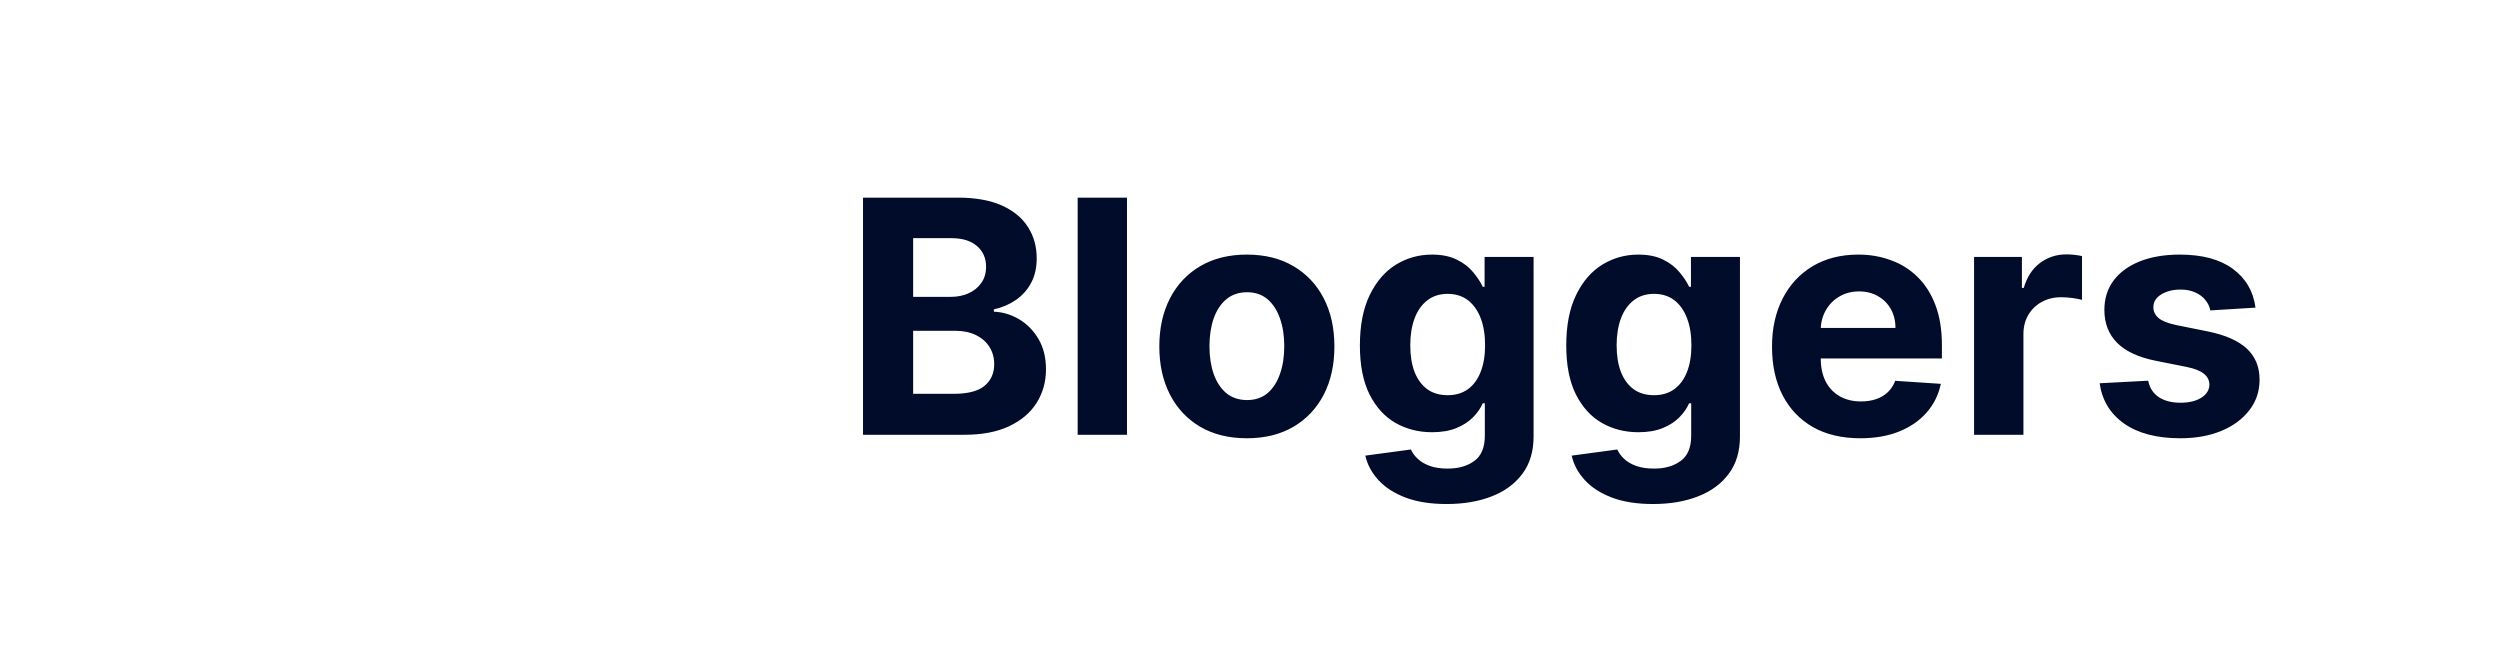 <?xml version="1.0" encoding="utf-8"?>
<svg xmlns="http://www.w3.org/2000/svg" fill="none" height="24" viewBox="0 0 92 24" width="92">
<path d="M31.759 16V7.273H35.253C35.895 7.273 36.43 7.368 36.859 7.558C37.288 7.749 37.611 8.013 37.827 8.351C38.043 8.686 38.151 9.072 38.151 9.51C38.151 9.851 38.082 10.151 37.946 10.409C37.81 10.665 37.622 10.875 37.383 11.04C37.148 11.202 36.878 11.317 36.574 11.385V11.47C36.906 11.484 37.217 11.578 37.507 11.751C37.8 11.925 38.037 12.168 38.219 12.48C38.401 12.79 38.492 13.159 38.492 13.588C38.492 14.051 38.376 14.464 38.146 14.828C37.919 15.189 37.582 15.474 37.136 15.685C36.69 15.895 36.141 16 35.487 16H31.759ZM33.604 14.492H35.108C35.622 14.492 35.997 14.393 36.233 14.197C36.469 13.999 36.587 13.734 36.587 13.405C36.587 13.163 36.528 12.95 36.412 12.766C36.295 12.581 36.129 12.436 35.913 12.331C35.7 12.226 35.446 12.173 35.151 12.173H33.604V14.492ZM33.604 10.925H34.972C35.224 10.925 35.449 10.881 35.645 10.793C35.844 10.702 36 10.574 36.114 10.409C36.23 10.244 36.288 10.047 36.288 9.817C36.288 9.501 36.176 9.247 35.952 9.054C35.73 8.861 35.415 8.764 35.006 8.764H33.604V10.925ZM41.473 7.273V16H39.658V7.273H41.473ZM45.885 16.128C45.223 16.128 44.651 15.987 44.168 15.706C43.688 15.422 43.317 15.027 43.055 14.521C42.794 14.013 42.663 13.423 42.663 12.753C42.663 12.077 42.794 11.486 43.055 10.98C43.317 10.472 43.688 10.077 44.168 9.795C44.651 9.511 45.223 9.369 45.885 9.369C46.547 9.369 47.118 9.511 47.598 9.795C48.081 10.077 48.453 10.472 48.715 10.98C48.976 11.486 49.106 12.077 49.106 12.753C49.106 13.423 48.976 14.013 48.715 14.521C48.453 15.027 48.081 15.422 47.598 15.706C47.118 15.987 46.547 16.128 45.885 16.128ZM45.894 14.722C46.195 14.722 46.446 14.636 46.648 14.466C46.849 14.293 47.001 14.057 47.104 13.758C47.209 13.46 47.261 13.121 47.261 12.74C47.261 12.359 47.209 12.02 47.104 11.722C47.001 11.423 46.849 11.188 46.648 11.014C46.446 10.841 46.195 10.754 45.894 10.754C45.59 10.754 45.334 10.841 45.126 11.014C44.922 11.188 44.767 11.423 44.662 11.722C44.56 12.02 44.508 12.359 44.508 12.74C44.508 13.121 44.56 13.46 44.662 13.758C44.767 14.057 44.922 14.293 45.126 14.466C45.334 14.636 45.59 14.722 45.894 14.722ZM53.236 18.548C52.648 18.548 52.144 18.469 51.723 18.31C51.305 18.151 50.973 17.936 50.726 17.666C50.479 17.396 50.318 17.097 50.244 16.767L51.923 16.541C51.974 16.66 52.055 16.773 52.166 16.878C52.277 16.986 52.423 17.074 52.605 17.142C52.79 17.21 53.014 17.244 53.278 17.244C53.673 17.244 53.999 17.151 54.254 16.963C54.513 16.776 54.642 16.467 54.642 16.038V14.841H54.565C54.486 15.023 54.367 15.195 54.207 15.357C54.048 15.518 53.844 15.651 53.594 15.753C53.344 15.855 53.045 15.906 52.699 15.906C52.207 15.906 51.76 15.793 51.356 15.565C50.956 15.335 50.636 14.984 50.398 14.513C50.162 14.038 50.044 13.439 50.044 12.714C50.044 11.973 50.165 11.354 50.406 10.857C50.648 10.359 50.969 9.987 51.369 9.74C51.773 9.493 52.215 9.369 52.695 9.369C53.061 9.369 53.368 9.432 53.615 9.557C53.862 9.679 54.061 9.832 54.212 10.017C54.365 10.199 54.483 10.378 54.565 10.554H54.633V9.455H56.436V16.064C56.436 16.609 56.3 17.065 56.027 17.432C55.754 17.801 55.376 18.079 54.894 18.267C54.413 18.454 53.861 18.548 53.236 18.548ZM53.274 14.543C53.567 14.543 53.814 14.47 54.016 14.325C54.22 14.178 54.376 13.967 54.484 13.695C54.595 13.419 54.651 13.089 54.651 12.706C54.651 12.322 54.597 11.99 54.489 11.709C54.381 11.425 54.224 11.204 54.02 11.048C53.815 10.892 53.567 10.814 53.274 10.814C52.976 10.814 52.724 10.895 52.52 11.057C52.315 11.216 52.16 11.438 52.055 11.722C51.95 12.006 51.898 12.334 51.898 12.706C51.898 13.084 51.95 13.411 52.055 13.686C52.163 13.959 52.318 14.171 52.52 14.321C52.724 14.469 52.976 14.543 53.274 14.543ZM60.83 18.548C60.242 18.548 59.737 18.469 59.317 18.31C58.899 18.151 58.567 17.936 58.32 17.666C58.072 17.396 57.912 17.097 57.838 16.767L59.517 16.541C59.568 16.66 59.649 16.773 59.76 16.878C59.871 16.986 60.017 17.074 60.199 17.142C60.383 17.21 60.608 17.244 60.872 17.244C61.267 17.244 61.592 17.151 61.848 16.963C62.106 16.776 62.236 16.467 62.236 16.038V14.841H62.159C62.08 15.023 61.96 15.195 61.801 15.357C61.642 15.518 61.438 15.651 61.188 15.753C60.938 15.855 60.639 15.906 60.293 15.906C59.801 15.906 59.354 15.793 58.95 15.565C58.55 15.335 58.23 14.984 57.992 14.513C57.756 14.038 57.638 13.439 57.638 12.714C57.638 11.973 57.758 11.354 58 10.857C58.242 10.359 58.562 9.987 58.963 9.74C59.367 9.493 59.808 9.369 60.288 9.369C60.655 9.369 60.962 9.432 61.209 9.557C61.456 9.679 61.655 9.832 61.805 10.017C61.959 10.199 62.077 10.378 62.159 10.554H62.227V9.455H64.03V16.064C64.03 16.609 63.894 17.065 63.621 17.432C63.348 17.801 62.97 18.079 62.487 18.267C62.007 18.454 61.455 18.548 60.83 18.548ZM60.868 14.543C61.16 14.543 61.408 14.47 61.609 14.325C61.814 14.178 61.97 13.967 62.078 13.695C62.189 13.419 62.244 13.089 62.244 12.706C62.244 12.322 62.19 11.99 62.082 11.709C61.974 11.425 61.818 11.204 61.614 11.048C61.409 10.892 61.16 10.814 60.868 10.814C60.57 10.814 60.318 10.895 60.114 11.057C59.909 11.216 59.754 11.438 59.649 11.722C59.544 12.006 59.492 12.334 59.492 12.706C59.492 13.084 59.544 13.411 59.649 13.686C59.757 13.959 59.912 14.171 60.114 14.321C60.318 14.469 60.57 14.543 60.868 14.543ZM68.457 16.128C67.784 16.128 67.204 15.992 66.719 15.719C66.236 15.443 65.864 15.054 65.602 14.551C65.341 14.046 65.21 13.447 65.21 12.757C65.21 12.084 65.341 11.493 65.602 10.984C65.864 10.476 66.231 10.079 66.706 9.795C67.183 9.511 67.743 9.369 68.385 9.369C68.817 9.369 69.219 9.439 69.591 9.578C69.966 9.714 70.293 9.92 70.571 10.196C70.852 10.472 71.071 10.818 71.227 11.236C71.383 11.651 71.462 12.136 71.462 12.693V13.192H65.935V12.067H69.753C69.753 11.805 69.696 11.574 69.582 11.372C69.469 11.171 69.311 11.013 69.109 10.899C68.91 10.783 68.679 10.724 68.415 10.724C68.139 10.724 67.895 10.788 67.682 10.916C67.472 11.041 67.307 11.21 67.188 11.423C67.068 11.633 67.007 11.868 67.004 12.126V13.196C67.004 13.52 67.064 13.8 67.183 14.036C67.305 14.271 67.477 14.453 67.699 14.581C67.921 14.709 68.183 14.773 68.487 14.773C68.689 14.773 68.874 14.744 69.041 14.688C69.209 14.631 69.352 14.546 69.472 14.432C69.591 14.318 69.682 14.179 69.744 14.014L71.423 14.125C71.338 14.528 71.163 14.881 70.899 15.182C70.638 15.48 70.3 15.713 69.885 15.881C69.473 16.046 68.997 16.128 68.457 16.128ZM72.646 16V9.455H74.406V10.597H74.474C74.594 10.19 74.794 9.884 75.075 9.676C75.356 9.466 75.68 9.361 76.047 9.361C76.138 9.361 76.236 9.366 76.341 9.378C76.446 9.389 76.538 9.405 76.618 9.425V11.036C76.533 11.01 76.415 10.987 76.264 10.967C76.114 10.947 75.976 10.938 75.851 10.938C75.584 10.938 75.345 10.996 75.135 11.112C74.928 11.226 74.763 11.385 74.641 11.589C74.521 11.794 74.462 12.03 74.462 12.297V16H72.646ZM83.002 11.321L81.341 11.423C81.312 11.281 81.251 11.153 81.157 11.04C81.064 10.923 80.94 10.831 80.787 10.763C80.636 10.692 80.456 10.656 80.245 10.656C79.964 10.656 79.727 10.716 79.534 10.835C79.341 10.952 79.244 11.108 79.244 11.304C79.244 11.46 79.306 11.592 79.431 11.7C79.556 11.808 79.771 11.895 80.075 11.96L81.26 12.199C81.896 12.329 82.37 12.54 82.683 12.829C82.995 13.119 83.152 13.5 83.152 13.972C83.152 14.401 83.025 14.777 82.772 15.101C82.522 15.425 82.179 15.678 81.741 15.859C81.306 16.038 80.805 16.128 80.237 16.128C79.37 16.128 78.68 15.947 78.166 15.587C77.654 15.223 77.355 14.729 77.267 14.104L79.052 14.01C79.106 14.274 79.237 14.476 79.444 14.615C79.652 14.751 79.917 14.82 80.241 14.82C80.559 14.82 80.815 14.758 81.008 14.636C81.204 14.511 81.304 14.351 81.306 14.155C81.304 13.99 81.234 13.855 81.098 13.75C80.961 13.642 80.751 13.56 80.467 13.503L79.334 13.277C78.694 13.149 78.218 12.928 77.906 12.612C77.596 12.297 77.441 11.895 77.441 11.406C77.441 10.986 77.555 10.624 77.782 10.32C78.012 10.016 78.335 9.781 78.75 9.616C79.167 9.452 79.656 9.369 80.216 9.369C81.042 9.369 81.693 9.544 82.167 9.893C82.644 10.243 82.923 10.719 83.002 11.321Z" fill="#000C2A"/>
<g clip-path="url(#clip0_2446_8464)">
<path d="M21.333 6C21.508 5.825 21.716 5.686 21.945 5.591C22.174 5.497 22.419 5.448 22.666 5.448C22.914 5.448 23.159 5.497 23.388 5.591C23.617 5.686 23.825 5.825 24 6C24.175 6.175 24.314 6.383 24.408 6.612C24.503 6.841 24.552 7.086 24.552 7.333C24.552 7.581 24.503 7.826 24.408 8.055C24.314 8.284 24.175 8.492 24 8.667L15 17.667L11.333 18.667L12.333 15L21.333 6Z" stroke="#000C2A" stroke-linecap="round" stroke-linejoin="round" stroke-width="../other/2"/>
</g>
<defs>
<clipPath id="clip0_2446_8464">
<rect fill="white" height="16" transform="translate(10 4)" width="16"/>
</clipPath>
</defs>
</svg>